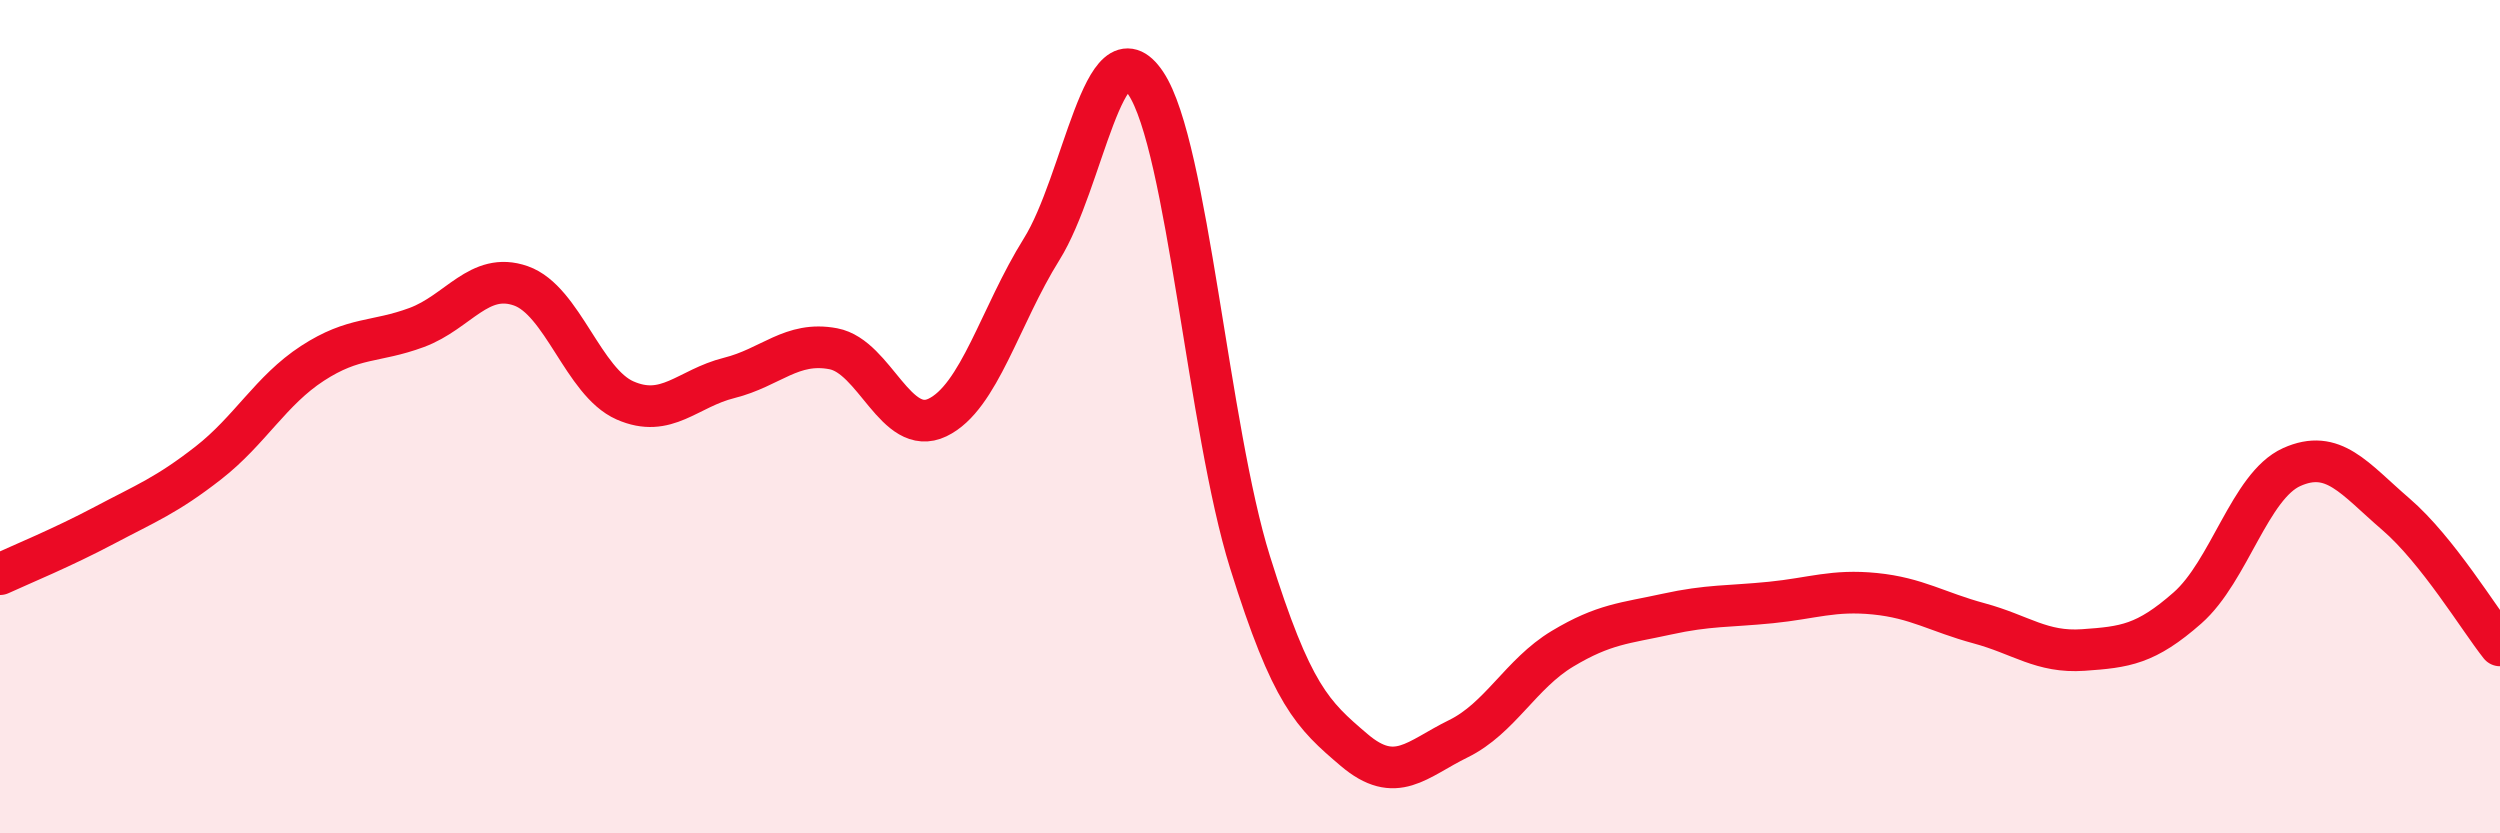 
    <svg width="60" height="20" viewBox="0 0 60 20" xmlns="http://www.w3.org/2000/svg">
      <path
        d="M 0,13.78 C 0.5,13.55 1.5,13.14 2.5,12.61 C 3.5,12.08 4,11.89 5,11.11 C 6,10.33 6.5,9.37 7.5,8.72 C 8.5,8.07 9,8.23 10,7.86 C 11,7.49 11.5,6.51 12.5,6.86 C 13.5,7.21 14,9.17 15,9.61 C 16,10.05 16.5,9.32 17.5,9.07 C 18.5,8.82 19,8.18 20,8.37 C 21,8.56 21.5,10.5 22.5,10.02 C 23.5,9.54 24,7.58 25,5.98 C 26,4.38 26.5,0.5 27.5,2 C 28.5,3.5 29,10.29 30,13.49 C 31,16.69 31.5,17.15 32.5,18 C 33.5,18.85 34,18.22 35,17.73 C 36,17.24 36.5,16.17 37.5,15.57 C 38.5,14.97 39,14.96 40,14.74 C 41,14.52 41.5,14.56 42.5,14.46 C 43.5,14.36 44,14.15 45,14.25 C 46,14.35 46.5,14.69 47.5,14.96 C 48.5,15.23 49,15.67 50,15.6 C 51,15.53 51.5,15.47 52.5,14.59 C 53.5,13.71 54,11.66 55,11.21 C 56,10.76 56.5,11.48 57.5,12.34 C 58.5,13.2 59.5,14.86 60,15.49L60 20L0 20Z"
        fill="#EB0A25"
        opacity="0.1"
        stroke-linecap="round"
        stroke-linejoin="round"
      />
      <path
        d="M 0,13.78 C 0.5,13.55 1.5,13.14 2.5,12.61 C 3.5,12.08 4,11.89 5,11.11 C 6,10.33 6.5,9.37 7.5,8.72 C 8.5,8.07 9,8.23 10,7.86 C 11,7.49 11.5,6.51 12.5,6.86 C 13.5,7.21 14,9.17 15,9.61 C 16,10.05 16.5,9.32 17.5,9.07 C 18.5,8.82 19,8.18 20,8.37 C 21,8.56 21.5,10.5 22.5,10.02 C 23.5,9.54 24,7.58 25,5.98 C 26,4.38 26.5,0.5 27.5,2 C 28.5,3.5 29,10.29 30,13.49 C 31,16.69 31.5,17.15 32.5,18 C 33.5,18.85 34,18.22 35,17.73 C 36,17.24 36.5,16.17 37.5,15.57 C 38.5,14.97 39,14.96 40,14.74 C 41,14.52 41.5,14.56 42.5,14.46 C 43.5,14.36 44,14.15 45,14.25 C 46,14.35 46.5,14.69 47.5,14.96 C 48.5,15.23 49,15.67 50,15.6 C 51,15.53 51.5,15.47 52.5,14.59 C 53.5,13.71 54,11.66 55,11.21 C 56,10.76 56.5,11.48 57.5,12.34 C 58.5,13.2 59.5,14.86 60,15.49"
        stroke="#EB0A25"
        stroke-width="1"
        fill="none"
        stroke-linecap="round"
        stroke-linejoin="round"
      />
    </svg>
  